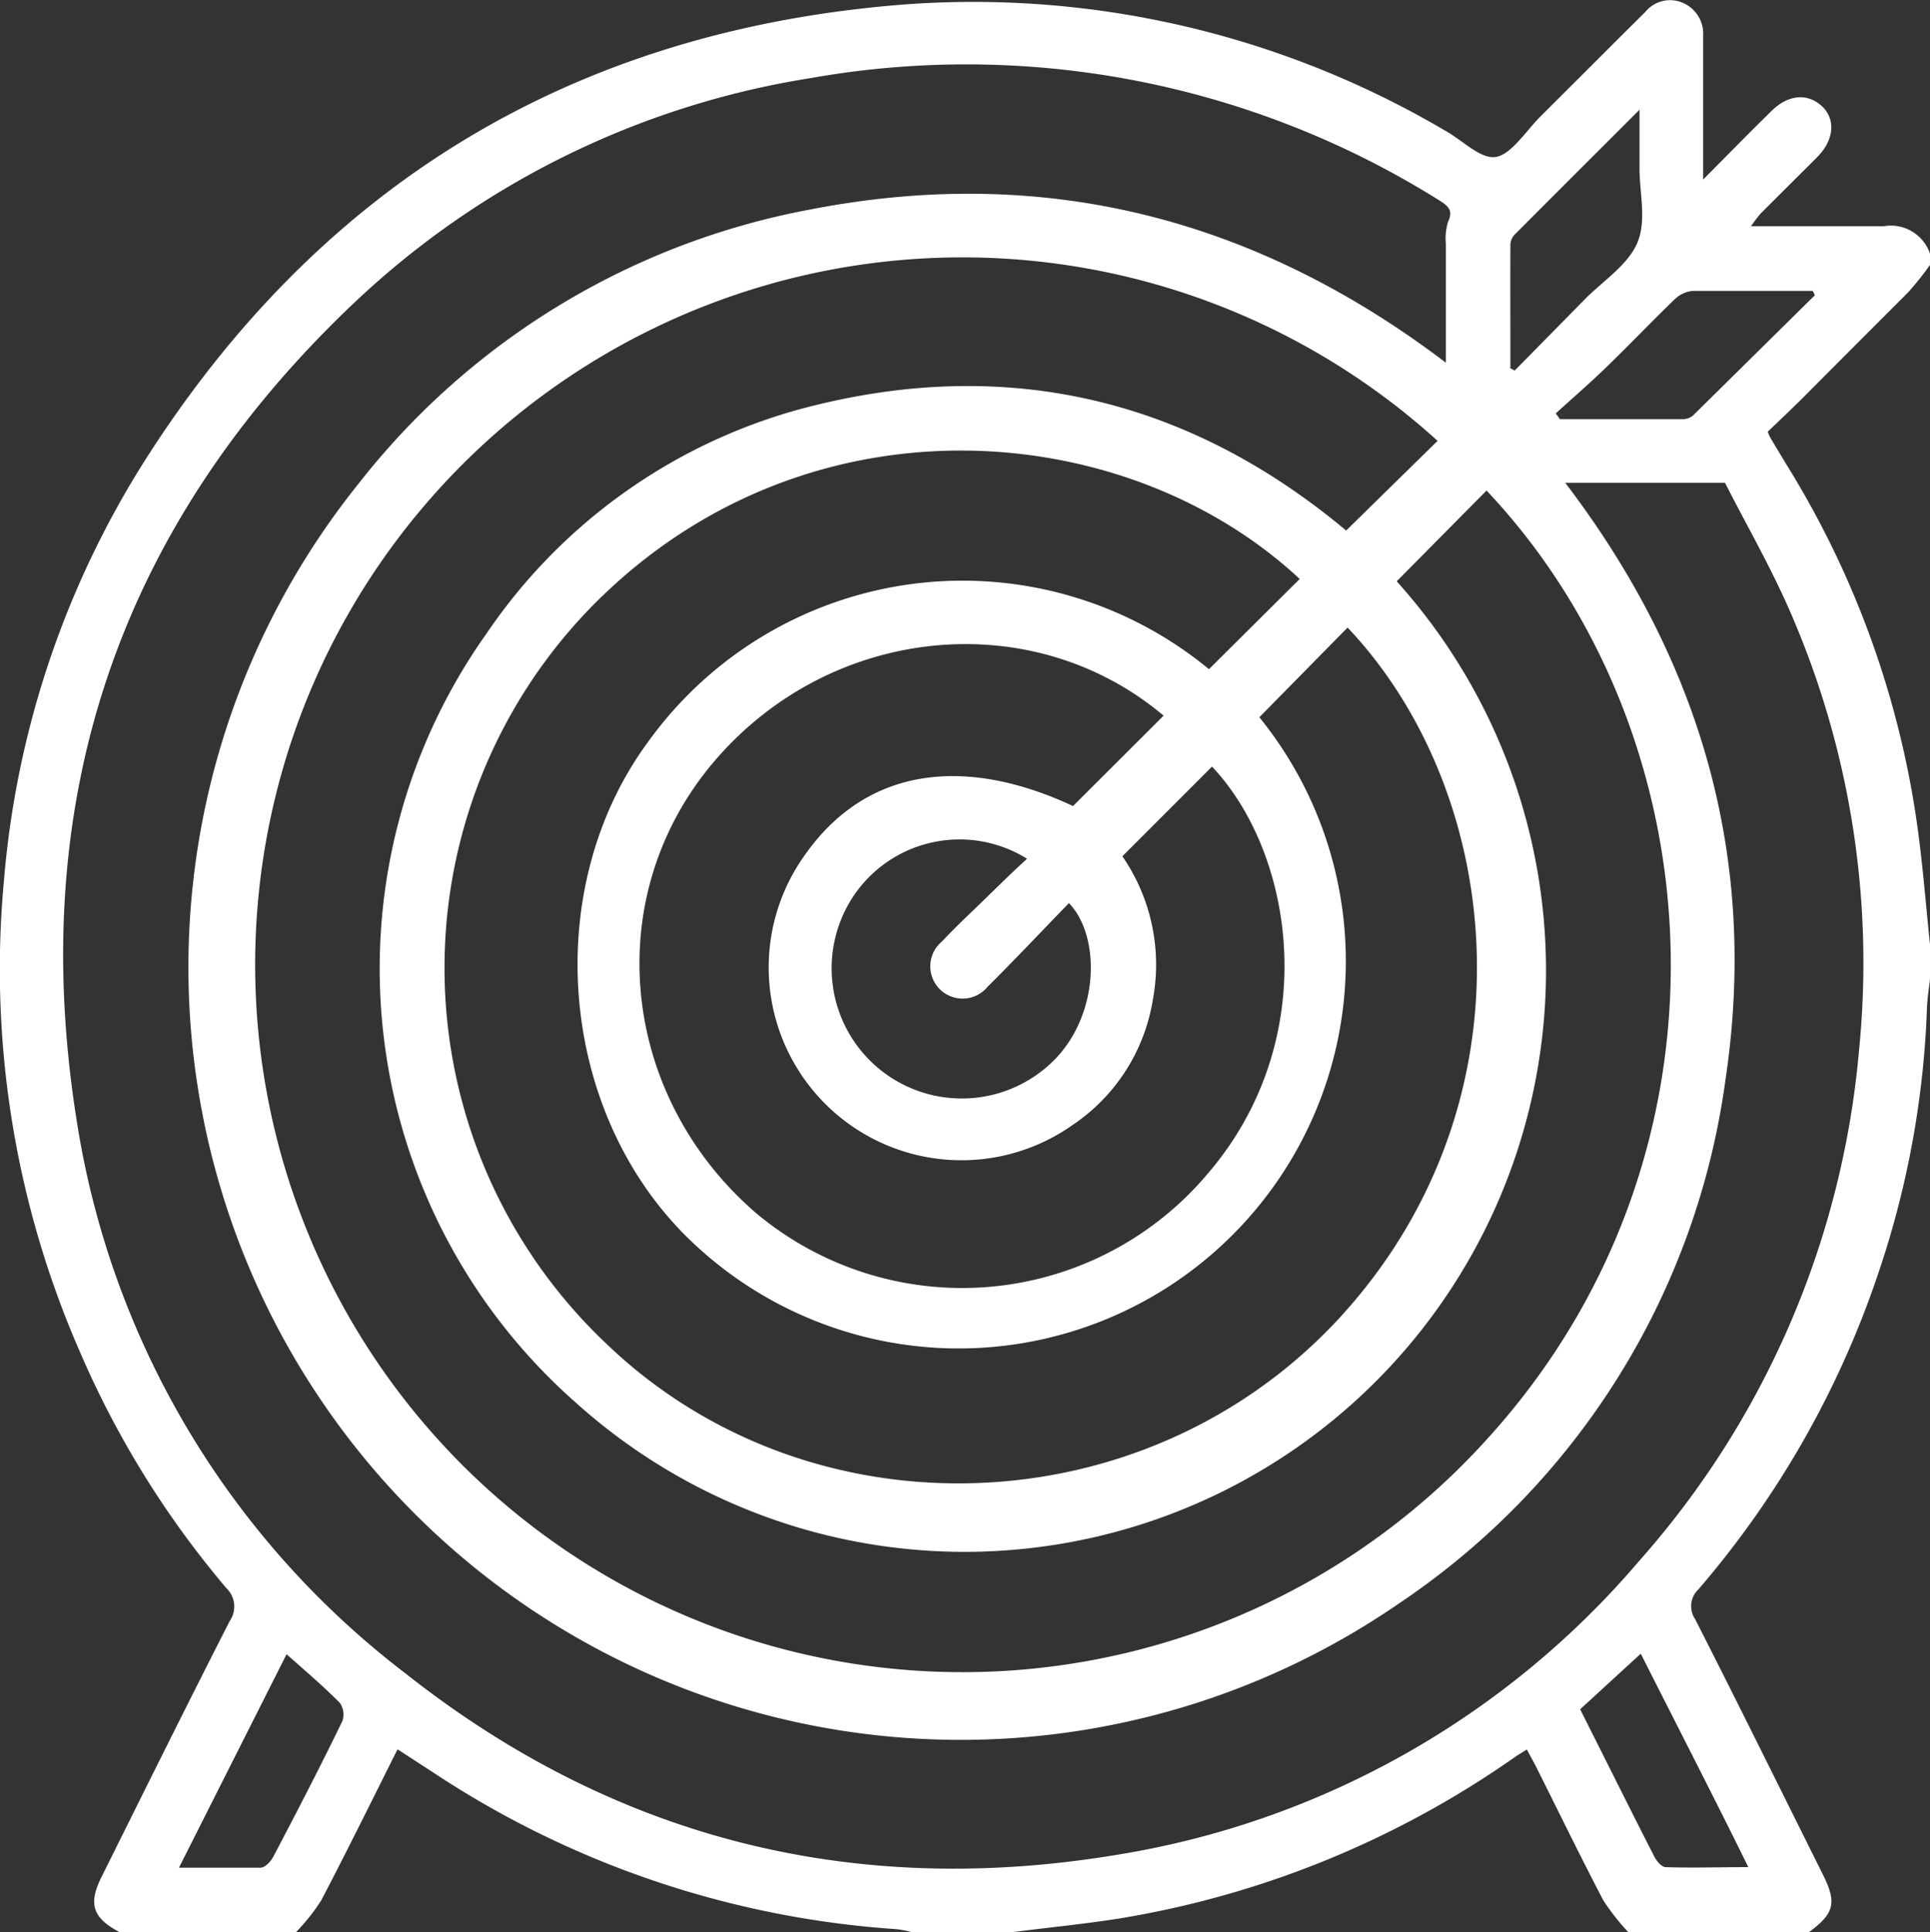 <svg xmlns="http://www.w3.org/2000/svg" viewBox="0 0 107.63 107.72"><rect x="0" y="0" width="107.63" height="107.72" fill="#333333" stroke="none"/><defs><style>.a{fill:#fff;}</style></defs><path class="a" d="M103.77,108.94H93.68a12.87,12.87,0,0,1-1.39-1.77c-1.28-2.45-2.49-4.94-3.73-7.41-.16-.33-.35-.64-.53-1-.3.19-.48.29-.65.41a53.43,53.43,0,0,1-22,9c-2,.32-4,.51-6,.77H53.71a5.8,5.8,0,0,0-.81-.16,53.24,53.24,0,0,1-25.85-8.73l-2-1.3c-1.45,2.89-2.82,5.68-4.26,8.43a11.15,11.15,0,0,1-1.4,1.76H9.54c-1.49-.79-1.75-1.56-1-3.07,2.37-4.76,4.73-9.53,7.15-14.27a1.42,1.42,0,0,0-.19-1.84A52.24,52.24,0,0,1,7.38,76.69,53.2,53.2,0,0,1,3.1,50.32a51.73,51.73,0,0,1,7.83-23.38c9.84-15.5,24-24,42.24-25.46a51.83,51.83,0,0,1,30.26,7c1,.54,2,1.63,2.87,1.49S88,8.49,88.82,7.68c1.94-1.93,3.87-3.87,5.81-5.79a1.78,1.78,0,0,1,2.1-.51,1.88,1.88,0,0,1,1.13,1.85c0,.57,0,1.13,0,1.69v6.31c1.4-1.41,2.59-2.63,3.81-3.82.94-.93,2-1,2.79-.29S105.2,9,104.2,10s-2.09,2.08-3.13,3.12a8.46,8.46,0,0,0-.54.71c2.59,0,5,0,7.42,0a2.31,2.31,0,0,1,2.56,1.53v.63a16.94,16.94,0,0,1-1.23,1.54c-2,2-4,4-5.93,5.94-.64.63-1.29,1.25-1.89,1.82a3.22,3.22,0,0,0,.16.36l.86,1.43a51.8,51.8,0,0,1,7.43,21c.24,1.93.4,3.88.6,5.81v1.9c-.06.55-.15,1.09-.17,1.64a51.56,51.56,0,0,1-2.69,14.71A52.71,52.71,0,0,1,97.59,89.84a1.28,1.28,0,0,0-.18,1.65c2.41,4.73,4.76,9.5,7.13,14.25C105.32,107.31,105.18,107.89,103.77,108.94ZM83.51,21.44c0-2.37,0-4.5,0-6.63a3.16,3.16,0,0,1,.13-1.24c.29-.61,0-.86-.45-1.15A49.67,49.67,0,0,0,48.11,5.57,47.92,47.92,0,0,0,22.74,18C9.52,30.46,4.32,45.8,7.15,63.65A48,48,0,0,0,25.43,94.47c11.68,9.25,25,12.6,39.69,10.17A48.34,48.34,0,0,0,94.29,88.25,49.39,49.39,0,0,0,106.55,59.8a48.94,48.94,0,0,0-3.66-24.06c-1.13-2.69-2.61-5.23-3.81-7.6H90.17c7.62,10,10.77,21.06,8.93,33.31A41.91,41.91,0,0,1,80.88,90.63a43.07,43.07,0,0,1-58-62.45A41.65,41.65,0,0,1,48.07,12.9C61,10.38,72.8,13.31,83.51,21.44ZM80.77,33.63A32.42,32.42,0,0,1,35,79.43,32.25,32.25,0,0,1,30,36.56,31,31,0,0,1,48.4,23.8c11.07-2.71,21-.15,29.55,7l5.1-5a39.44,39.44,0,1,0,2.8,55.61c14.44-15.91,12.77-39.25-.07-52.84Zm-5.41-.13C65.54,24.35,47.54,23,35.74,35.18a28.83,28.83,0,0,0,1,41c11.35,10.85,30,10.24,40.82-1.46,11.11-12.06,9.2-29.3.47-38.51l-4.92,5a21.59,21.59,0,0,1-31.9,29C34,63.11,33,50.7,39.06,42.53a21.6,21.6,0,0,1,31.24-4Zm-7.59,7.62c-7.33-6.17-18.51-5.06-25,2.48s-5.34,18.69,2.28,25.26a17.9,17.9,0,0,0,25.17-2.19c6.46-7.51,4.86-17.83.25-22.71l-5,5a10.64,10.64,0,0,1,1.7,8,10.41,10.41,0,0,1-4.5,7A10.75,10.75,0,0,1,47.83,48.8c3.3-4.63,8.62-5.56,14.89-2.64Zm-7.58,8A7.12,7.12,0,0,0,50.6,51a7.26,7.26,0,0,0,11.1,9.29c2.51-2.57,2.55-6.9.79-8.72-1.51,1.56-3,3.14-4.54,4.67a1.8,1.8,0,1,1-2.55-2.52c.58-.61,1.18-1.2,1.79-1.78C58.17,51,59.16,50,60.19,49.07Zm43.9-31.44-.12-.24c-2.24,0-4.47,0-6.71,0a1.66,1.66,0,0,0-1,.48c-1.31,1.26-2.56,2.58-3.87,3.84-.89.86-1.83,1.67-2.75,2.51l.23.32h6.88a.87.87,0,0,0,.56-.22Zm-17,4.06.26.14L91.17,18c1-1.05,2.44-1.94,3-3.2s.13-2.83.14-4.26V7.34c-2.47,2.47-4.72,4.71-7,7a.86.86,0,0,0-.2.57C87.1,17.15,87.11,19.42,87.11,21.69ZM18.86,93.45l-6,11.9c1.63,0,3.09,0,4.55,0,.25,0,.57-.34.71-.61,1.32-2.51,2.61-5,3.86-7.58a1.14,1.14,0,0,0-.15-1C20.89,95.21,19.93,94.4,18.86,93.45ZM91,96.52c1.41,2.8,2.76,5.52,4.14,8.22.13.25.4.57.62.58,1.48.05,3,0,4.62,0-2-4.06-4-7.94-6-11.9Z" transform="translate(-2.88 -1.22)"/></svg>